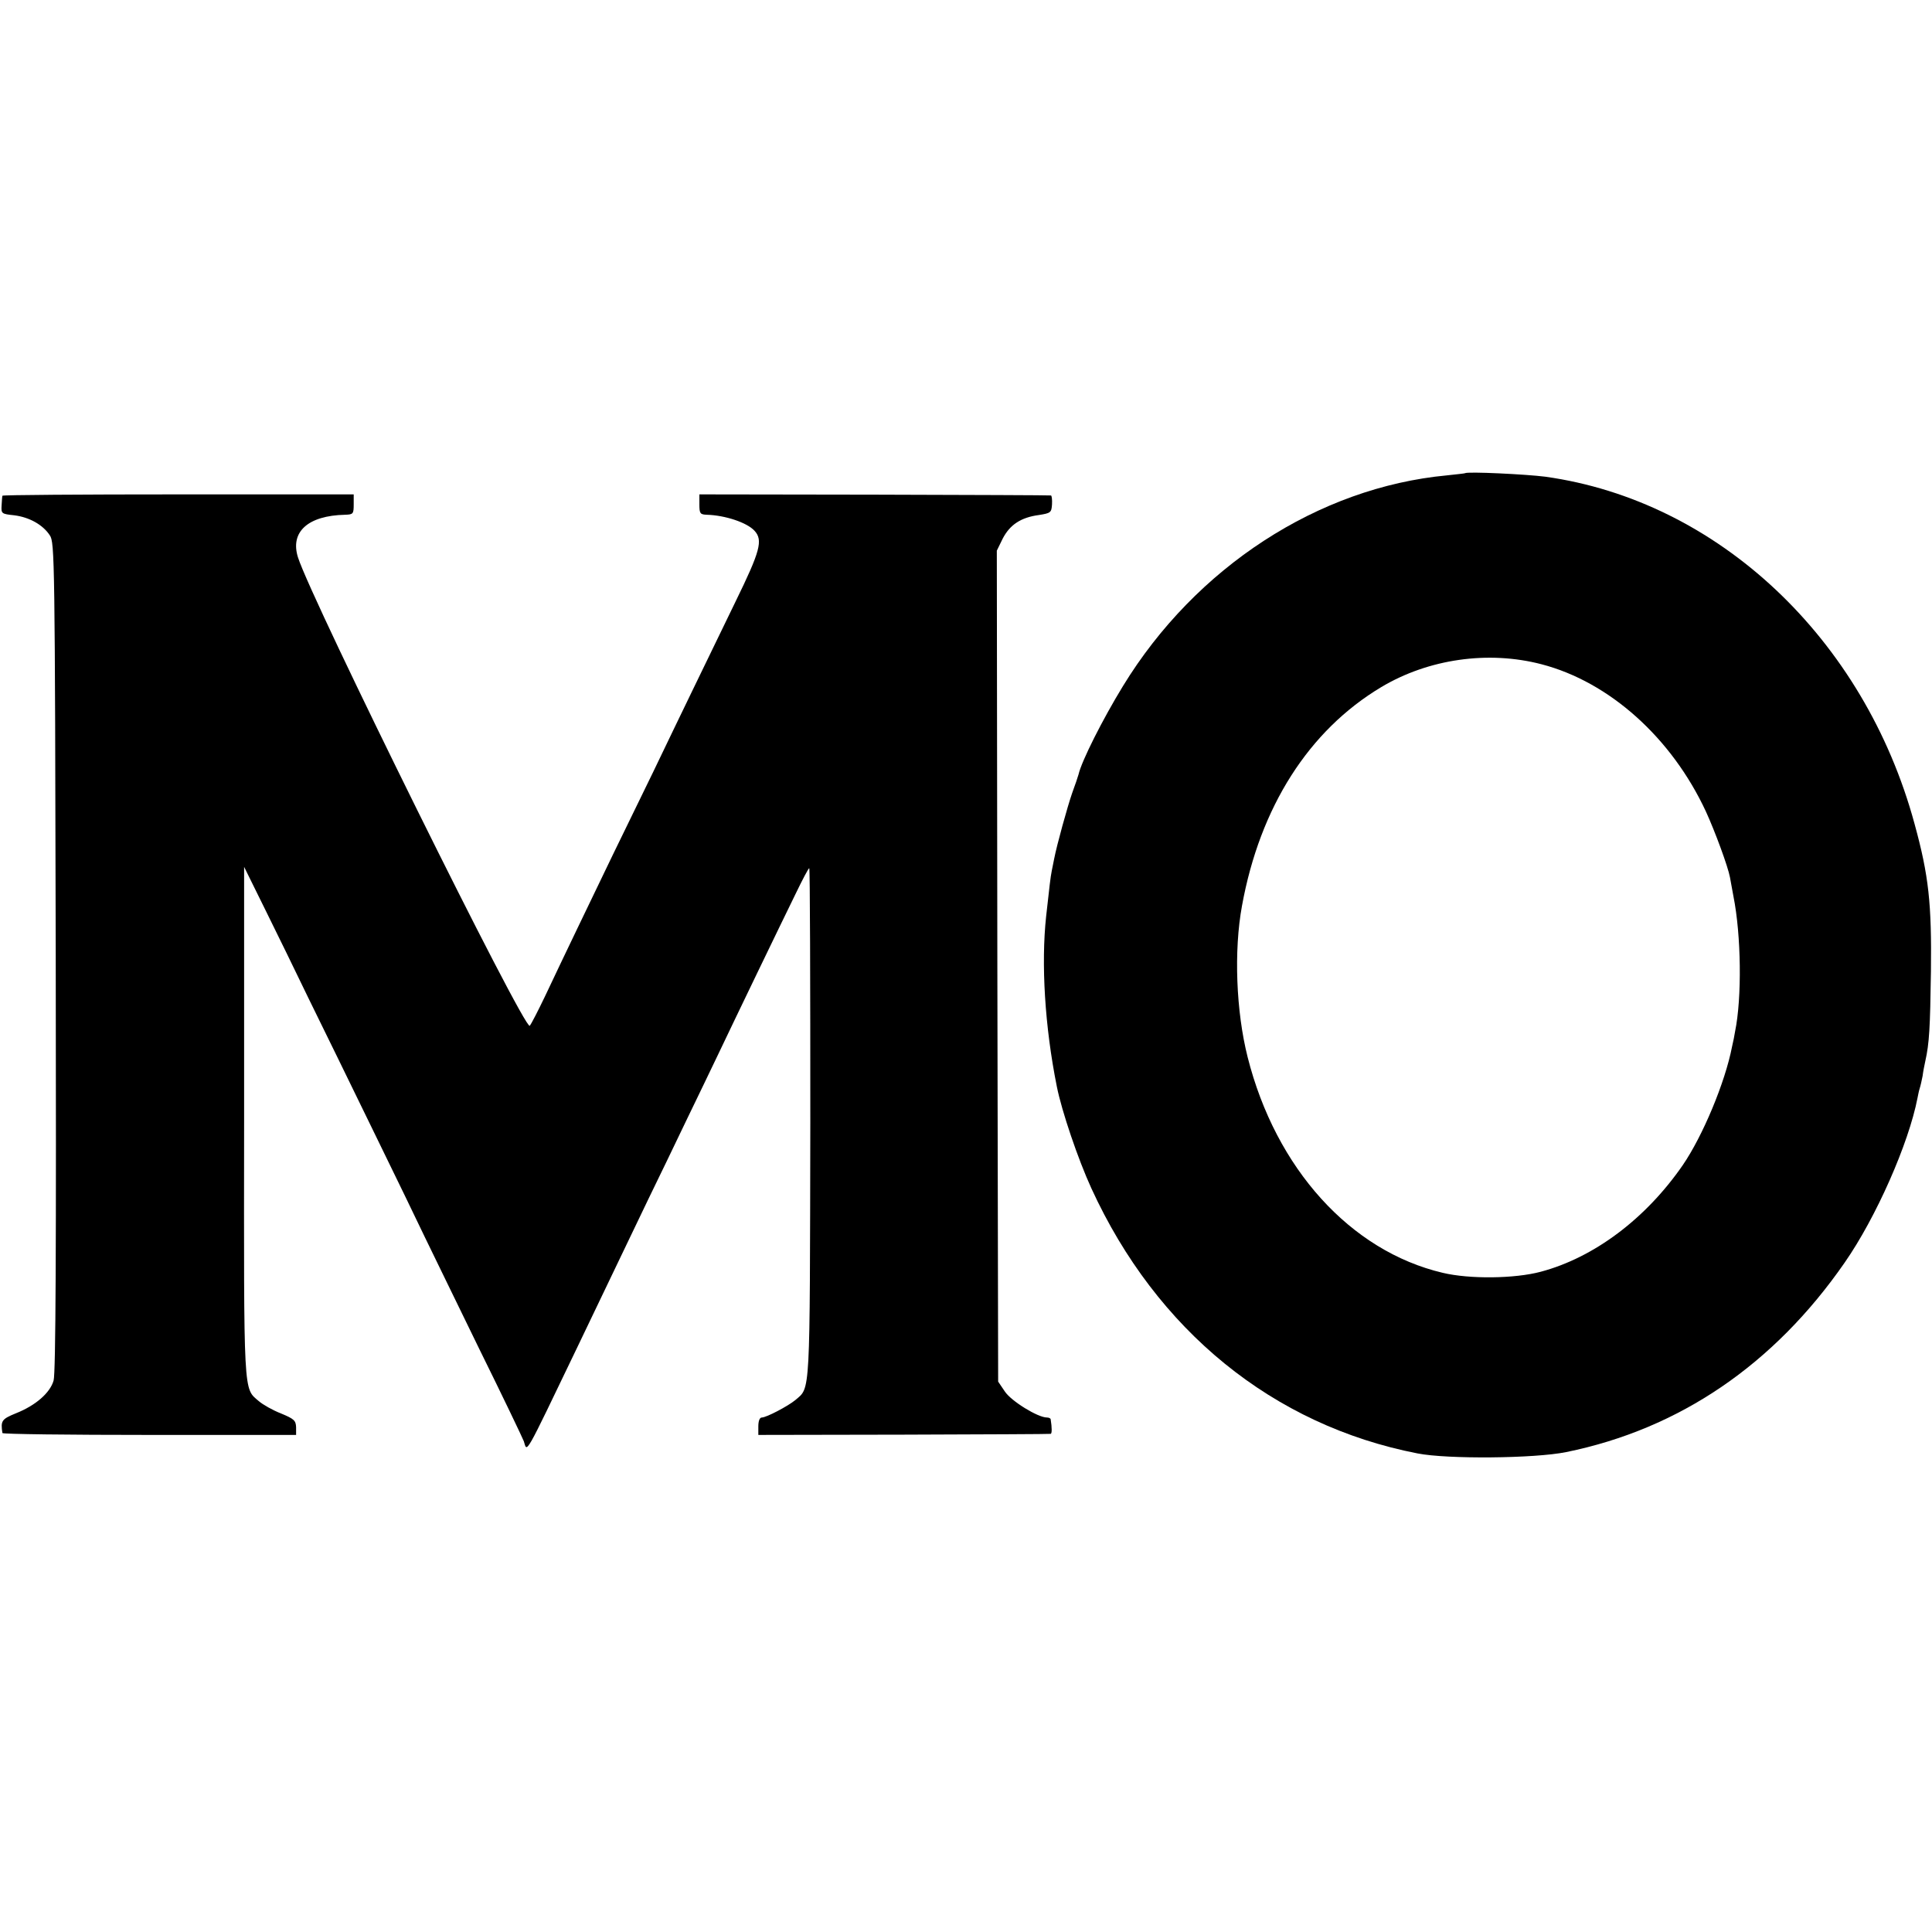 <?xml version="1.0" standalone="no"?>
<!DOCTYPE svg PUBLIC "-//W3C//DTD SVG 20010904//EN"
 "http://www.w3.org/TR/2001/REC-SVG-20010904/DTD/svg10.dtd">
<svg version="1.0" xmlns="http://www.w3.org/2000/svg"
 width="721pt" height="721pt" viewBox="0 0 721 721"
 preserveAspectRatio="xMidYMid meet">
<g transform="translate(0,721) scale(0.1,-0.1)"
fill="#000000" stroke="none">
<path d="M5467 5444 c-1 -1 -31 -4 -67 -8 -480 -45 -938 -343 -1209 -786 -76
-124 -155 -281 -166 -330 -2 -8 -13 -40 -24 -70 -17 -49 -57 -193 -67 -245 -2
-11 -6 -31 -9 -45 -5 -25 -8 -54 -21 -170 -19 -177 -5 -411 40 -635 18 -91 79
-271 129 -380 243 -530 678 -884 1217 -989 112 -22 437 -19 555 5 422 86 775
326 1039 707 117 168 239 444 272 615 2 10 5 26 8 35 3 9 8 31 11 47 2 17 7
41 10 55 15 67 18 123 21 335 3 253 -8 357 -61 550 -188 693 -734 1206 -1378
1296 -69 9 -292 20 -300 13z m286 -713 c253 -66 485 -274 613 -549 34 -74 83
-207 90 -246 2 -11 8 -43 13 -71 29 -145 32 -379 6 -505 -2 -14 -7 -38 -11
-55 -26 -135 -110 -335 -184 -443 -138 -200 -331 -345 -530 -398 -97 -26 -266
-28 -366 -4 -344 81 -623 389 -728 805 -43 170 -52 397 -21 565 67 368 249
654 520 816 176 105 399 137 598 85z"/>
<path d="M9 5360 c-1 -3 -2 -19 -3 -36 -2 -31 0 -32 47 -37 56 -7 107 -35 133
-75 18 -26 19 -87 22 -1572 2 -1083 0 -1556 -8 -1582 -13 -46 -67 -93 -140
-122 -54 -22 -58 -28 -51 -74 1 -4 247 -7 549 -7 l547 0 0 29 c-1 25 -8 31
-56 51 -31 12 -68 33 -83 46 -58 50 -56 8 -55 1043 l0 951 77 -156 c42 -85
117 -238 166 -340 50 -101 157 -321 239 -489 82 -168 169 -347 193 -398 24
-50 116 -238 203 -417 88 -178 162 -333 166 -344 13 -41 -1 -66 196 344 141
295 196 408 270 563 38 78 101 208 140 290 39 81 93 192 119 247 26 55 91 190
144 300 53 110 118 244 144 297 26 54 49 98 52 98 3 0 4 -427 4 -950 -2 -1032
1 -986 -56 -1035 -28 -23 -108 -65 -125 -65 -8 0 -13 -13 -13 -33 l0 -32 543
1 c298 1 545 2 548 3 5 1 5 23 0 54 0 4 -7 7 -14 7 -34 0 -133 61 -157 97
l-25 37 -3 1550 -2 1551 22 45 c27 52 68 79 135 88 44 7 47 9 49 40 1 17 -1
33 -4 33 -4 1 -301 2 -659 3 l-653 1 0 -37 c0 -35 3 -38 28 -39 68 -2 150 -29
178 -60 32 -35 21 -76 -71 -264 -48 -99 -120 -247 -160 -330 -40 -82 -106
-220 -147 -305 -42 -85 -109 -225 -151 -310 -79 -164 -180 -373 -254 -530 -25
-52 -50 -101 -56 -108 -18 -22 -814 1587 -865 1748 -30 95 37 156 176 159 30
1 32 3 32 39 l0 37 -655 0 c-360 0 -655 -2 -656 -5z"/>
</g>
</svg>
